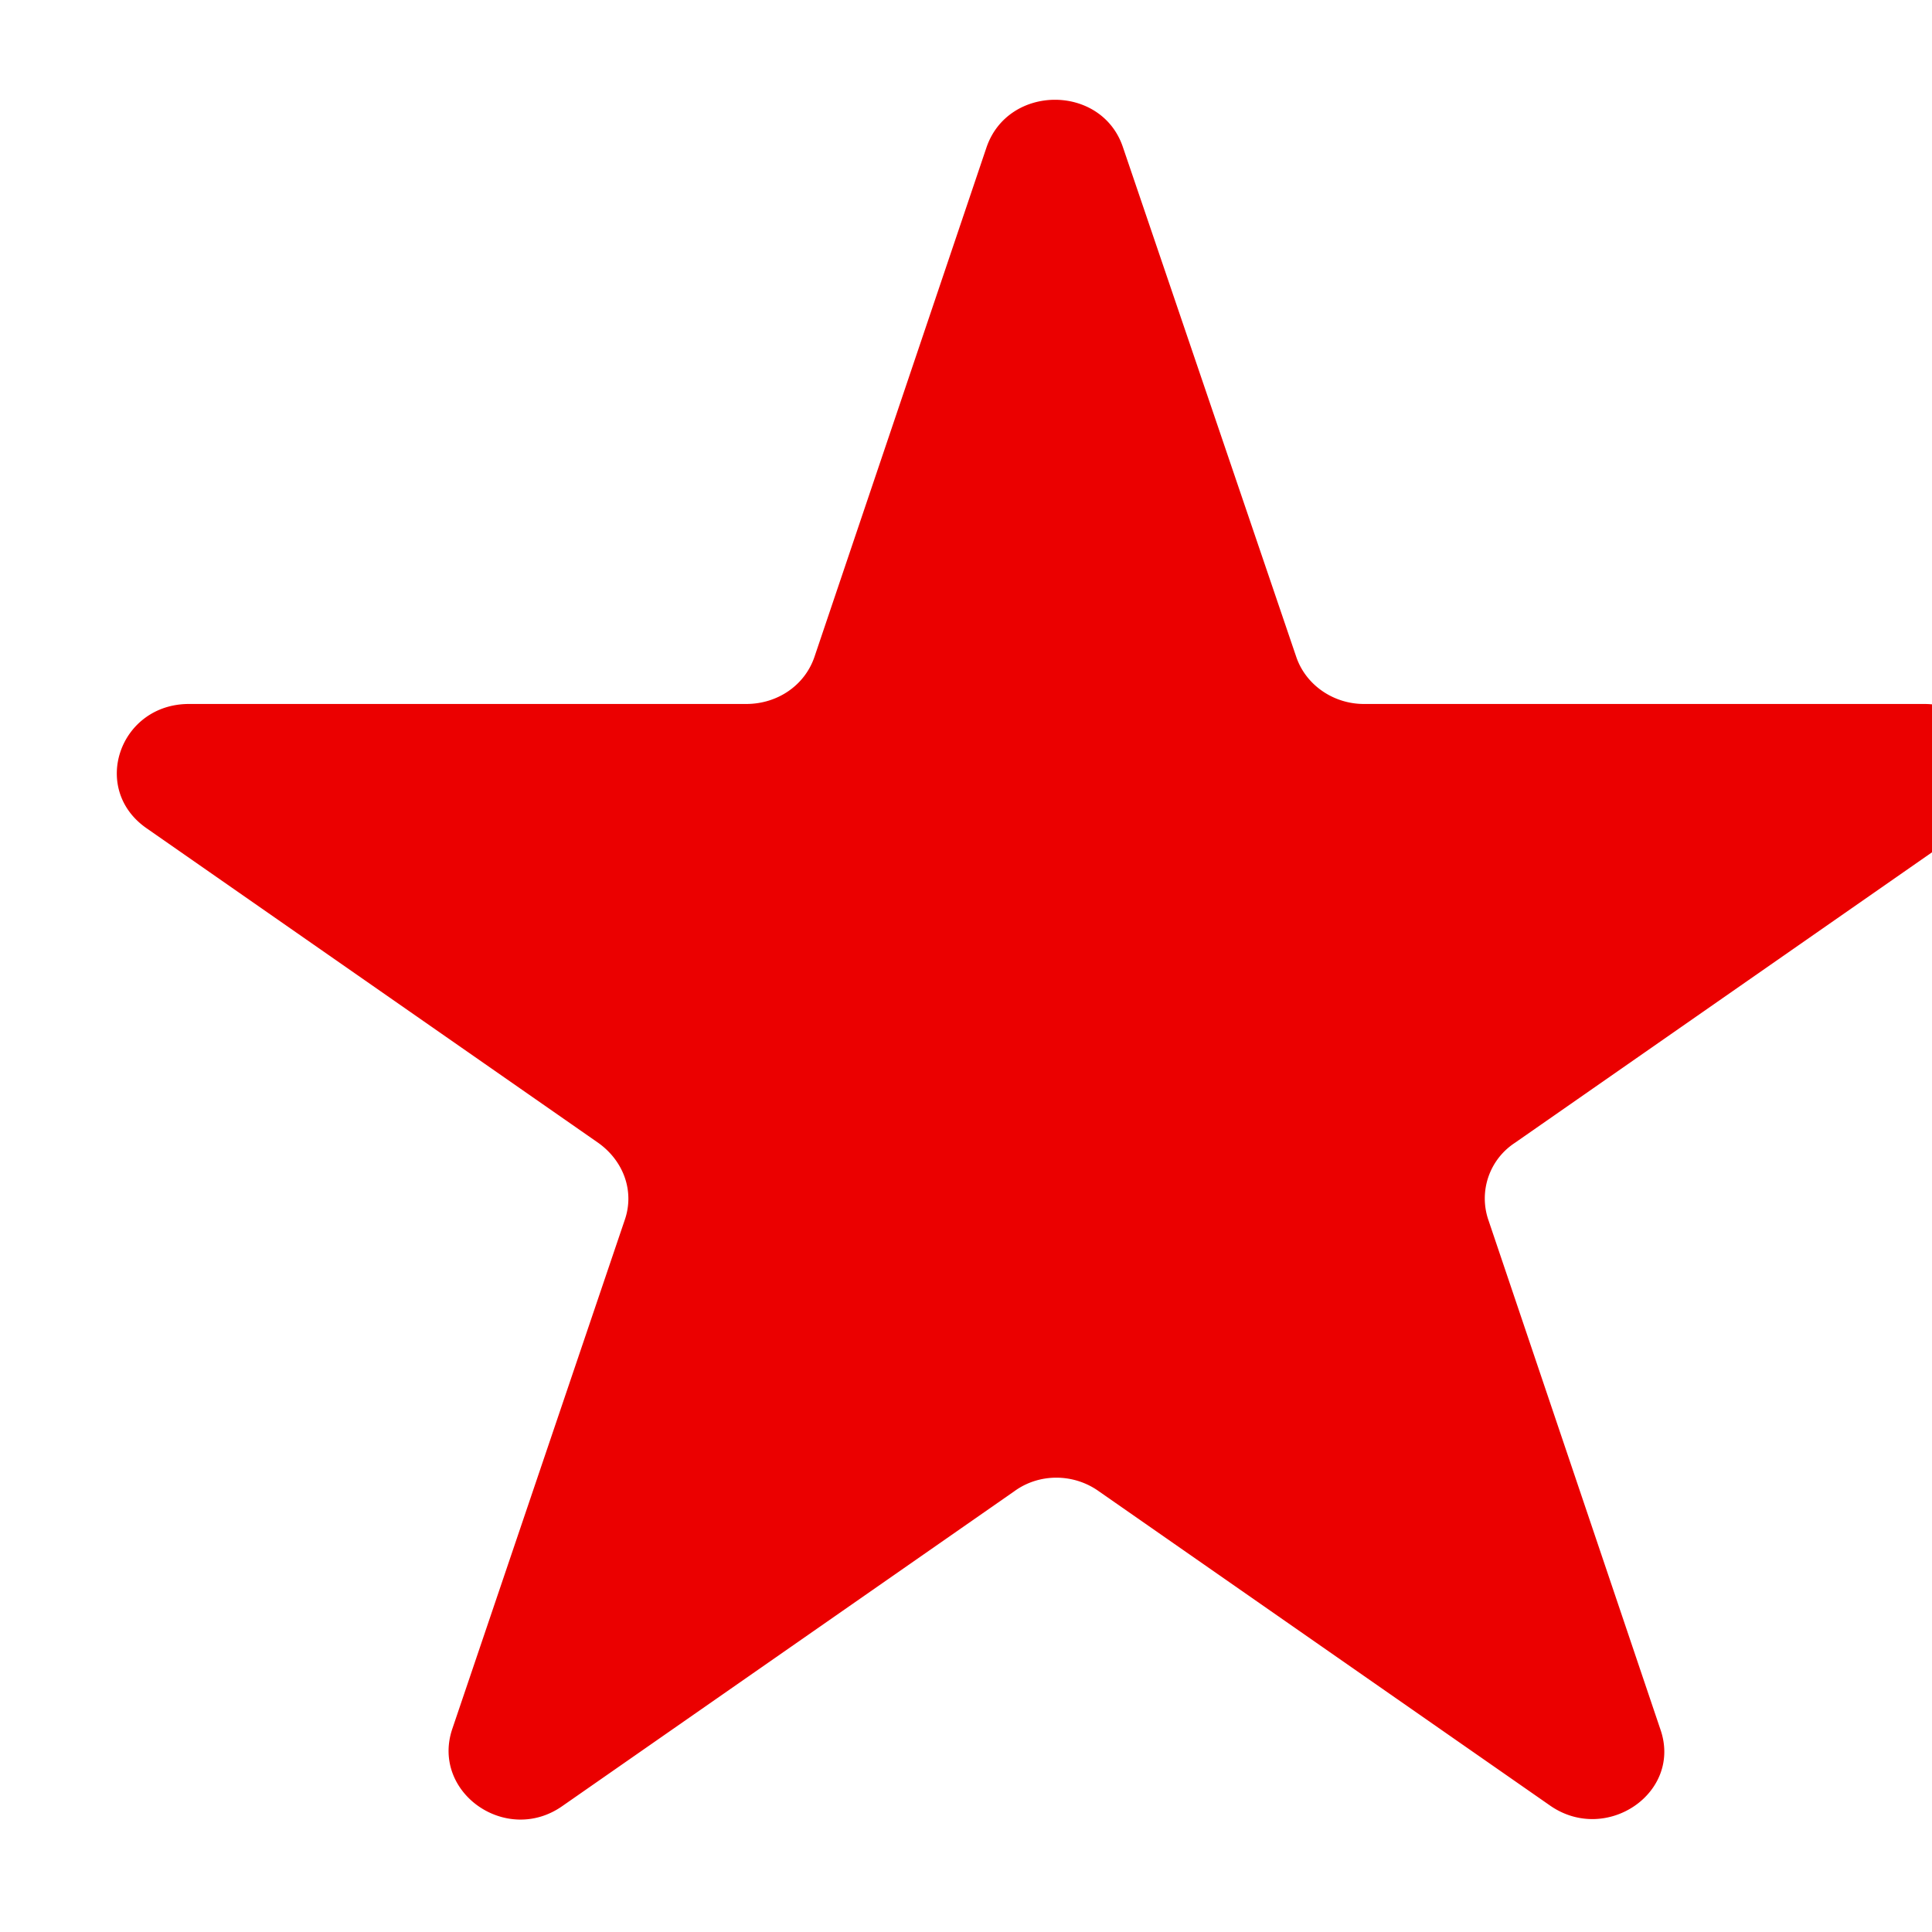 
<svg xmlns="http://www.w3.org/2000/svg" width="32" height="32" aria-label="favicon">
  <path fill="#eb0000" d="M31.84 11.66h-9.25c-.5 0-.96-.31-1.12-.78L18.6 2.44c-.35-1.05-1.9-1.05-2.26 0l-2.85 8.44c-.16.47-.61.78-1.13.78H3.13c-1.15 0-1.64 1.41-.7 2.06l7.48 5.21c.42.3.6.8.44 1.27l-2.86 8.44c-.35 1.05.9 1.93 1.83 1.27l7.48-5.21c.41-.3.98-.3 1.4 0l7.48 5.21c.93.64 2.19-.22 1.82-1.27l-2.85-8.44a1.1 1.1 0 0 1 .44-1.27l7.48-5.21c.92-.65.45-2.06-.7-2.06Z"/>
</svg>
